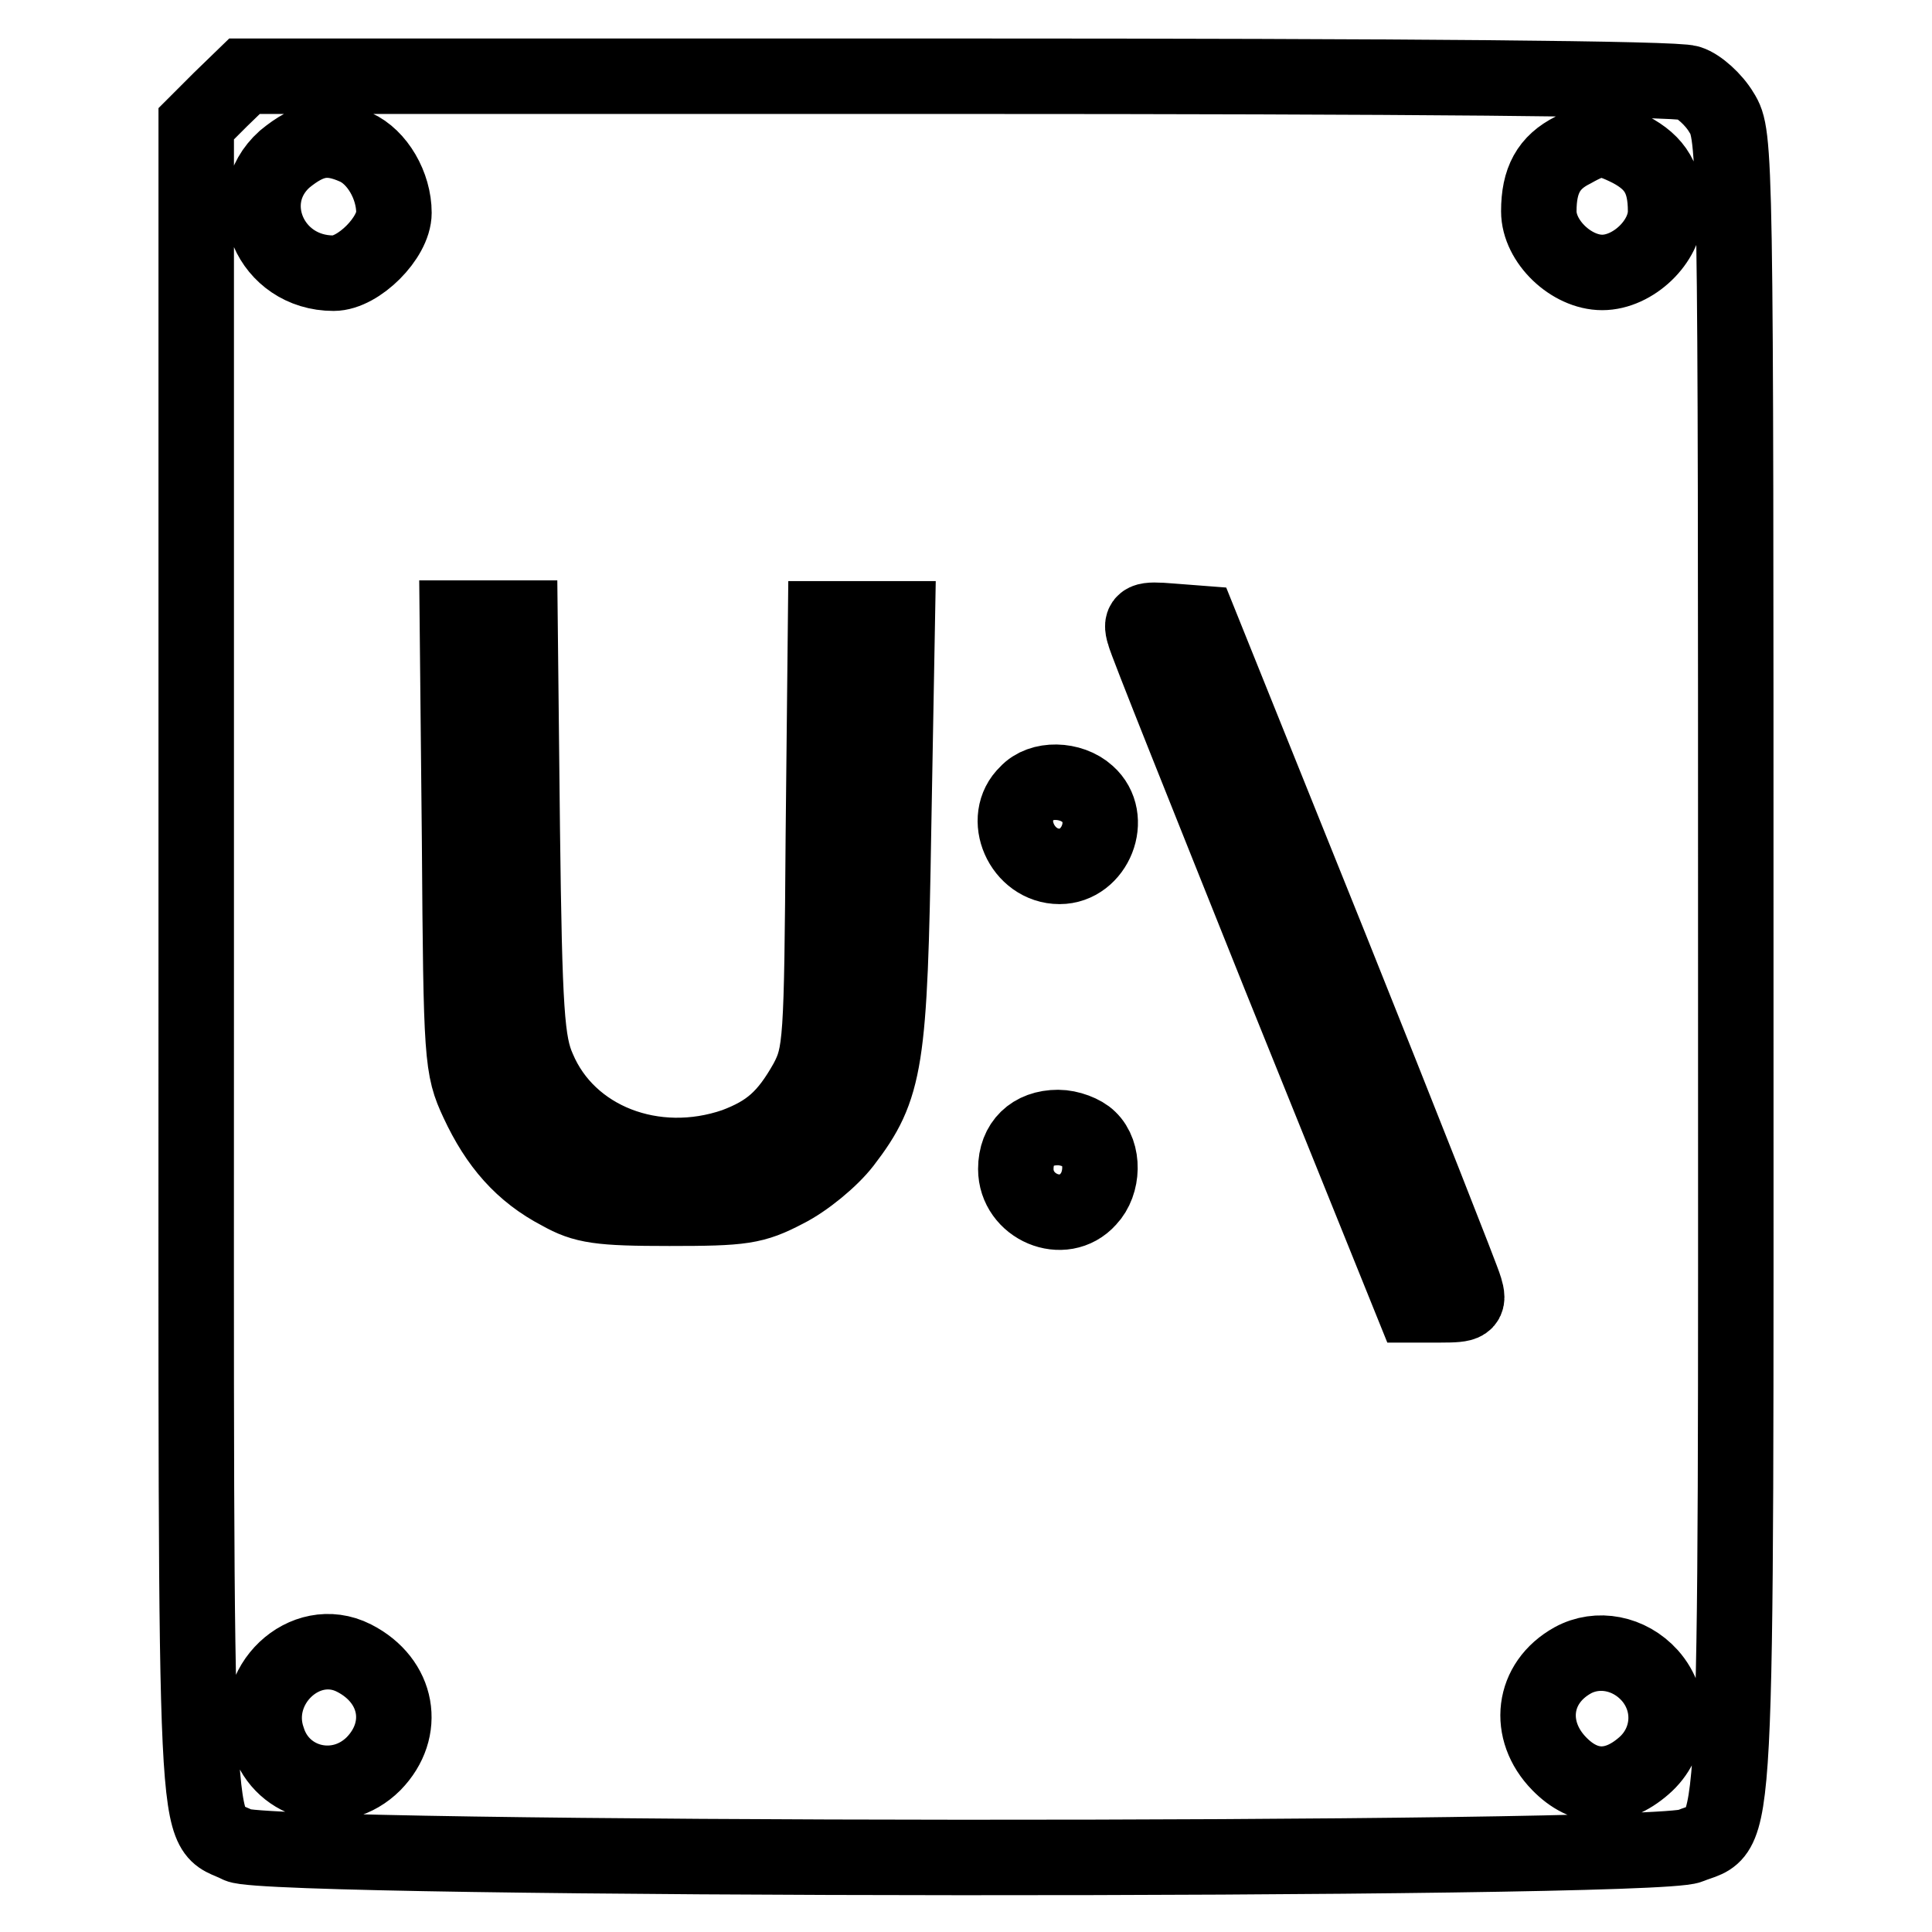 <?xml version="1.0" encoding="utf-8"?>
<!-- Svg Vector Icons : http://www.onlinewebfonts.com/icon -->
<!DOCTYPE svg PUBLIC "-//W3C//DTD SVG 1.1//EN" "http://www.w3.org/Graphics/SVG/1.1/DTD/svg11.dtd">
<svg version="1.1" xmlns="http://www.w3.org/2000/svg" xmlns:xlink="http://www.w3.org/1999/xlink" x="0px" y="0px" viewBox="0 0 256 256" enable-background="new 0 0 256 256" xml:space="preserve">
<g> <g> <path stroke-width="10" fill-opacity="0" stroke="#000000"  d="M29.2,13.2L26,16.4v111.3c0,122.3-0.4,113.7,5.6,116.8c3.9,2.1,187.3,2.2,192.3,0.1  c6.5-2.7,6.1,5,6.1-116.8c0-108.1,0-109.9-1.9-112.9c-1-1.7-3-3.5-4.3-3.9c-1.5-0.6-37.8-0.9-96.9-0.9H32.4L29.2,13.2z M47.1,19.5  c2.9,1.3,5.1,5.1,5.1,8.7c0,3.3-4.7,8-8,8c-8.4,0-12.5-9.7-6.5-15.1C41.1,18.3,43.5,17.9,47.1,19.5z M216,19.8  c3.4,1.8,4.7,4,4.7,8.2c0,4-4.3,8.1-8.4,8.1c-4.1,0-8.4-4.1-8.4-8.1c0-4.1,1.3-6.5,4.5-8.1C211.6,18.1,212.6,18.1,216,19.8z  M69.2,109.8c0.3,24.3,0.6,28.4,2.1,31.8c4,9.5,15.4,13.9,26.1,10.2c4.5-1.7,6.8-3.7,9.5-8.5c1.9-3.6,2-5.1,2.2-32.6l0.3-28.7h4.8  h4.7l-0.5,27.8c-0.5,30.9-1,34.3-6.6,41.6c-1.7,2.2-5.1,5-7.7,6.3c-4.2,2.2-5.7,2.4-15.4,2.4c-9.3,0-11.3-0.3-14.5-2.1  c-5-2.6-8.3-6.4-10.9-12c-2.1-4.5-2.2-5.7-2.4-34.4l-0.3-29.7h4.1h4.2L69.2,109.8z M176.3,125.6c9.5,23.7,17.5,44,17.8,45.1  c0.6,2,0.3,2.2-3.2,2.2h-3.7l-17.6-43.6c-9.6-24-17.8-44.4-18-45.4c-0.5-1.7-0.1-1.9,3.5-1.6l3.9,0.3L176.3,125.6z M144.1,105.2  c3.6,3.2,1,9.6-3.7,9.6c-5,0-7.8-6.4-4.3-9.7C137.9,103.1,141.9,103.2,144.1,105.2z M144.3,150.9c2,1.9,1.9,5.9-0.1,8  c-3.3,3.7-9.6,1-9.6-4c0-3.4,2.2-5.5,5.6-5.5C141.7,149.4,143.5,150.1,144.3,150.9z M46.9,219.7c5.9,3,7,9.5,2.6,14  c-4.6,4.6-12.1,2.8-14-3.2C33,223.4,40.4,216.4,46.9,219.7z M218.6,222c3.2,3.6,2.8,8.9-0.8,12c-3.8,3.3-7.8,3.2-11.2-0.3  c-4.3-4.4-3.6-10.7,1.8-13.7C211.7,218.2,215.9,219,218.6,222z"/> </g></g>
</svg>